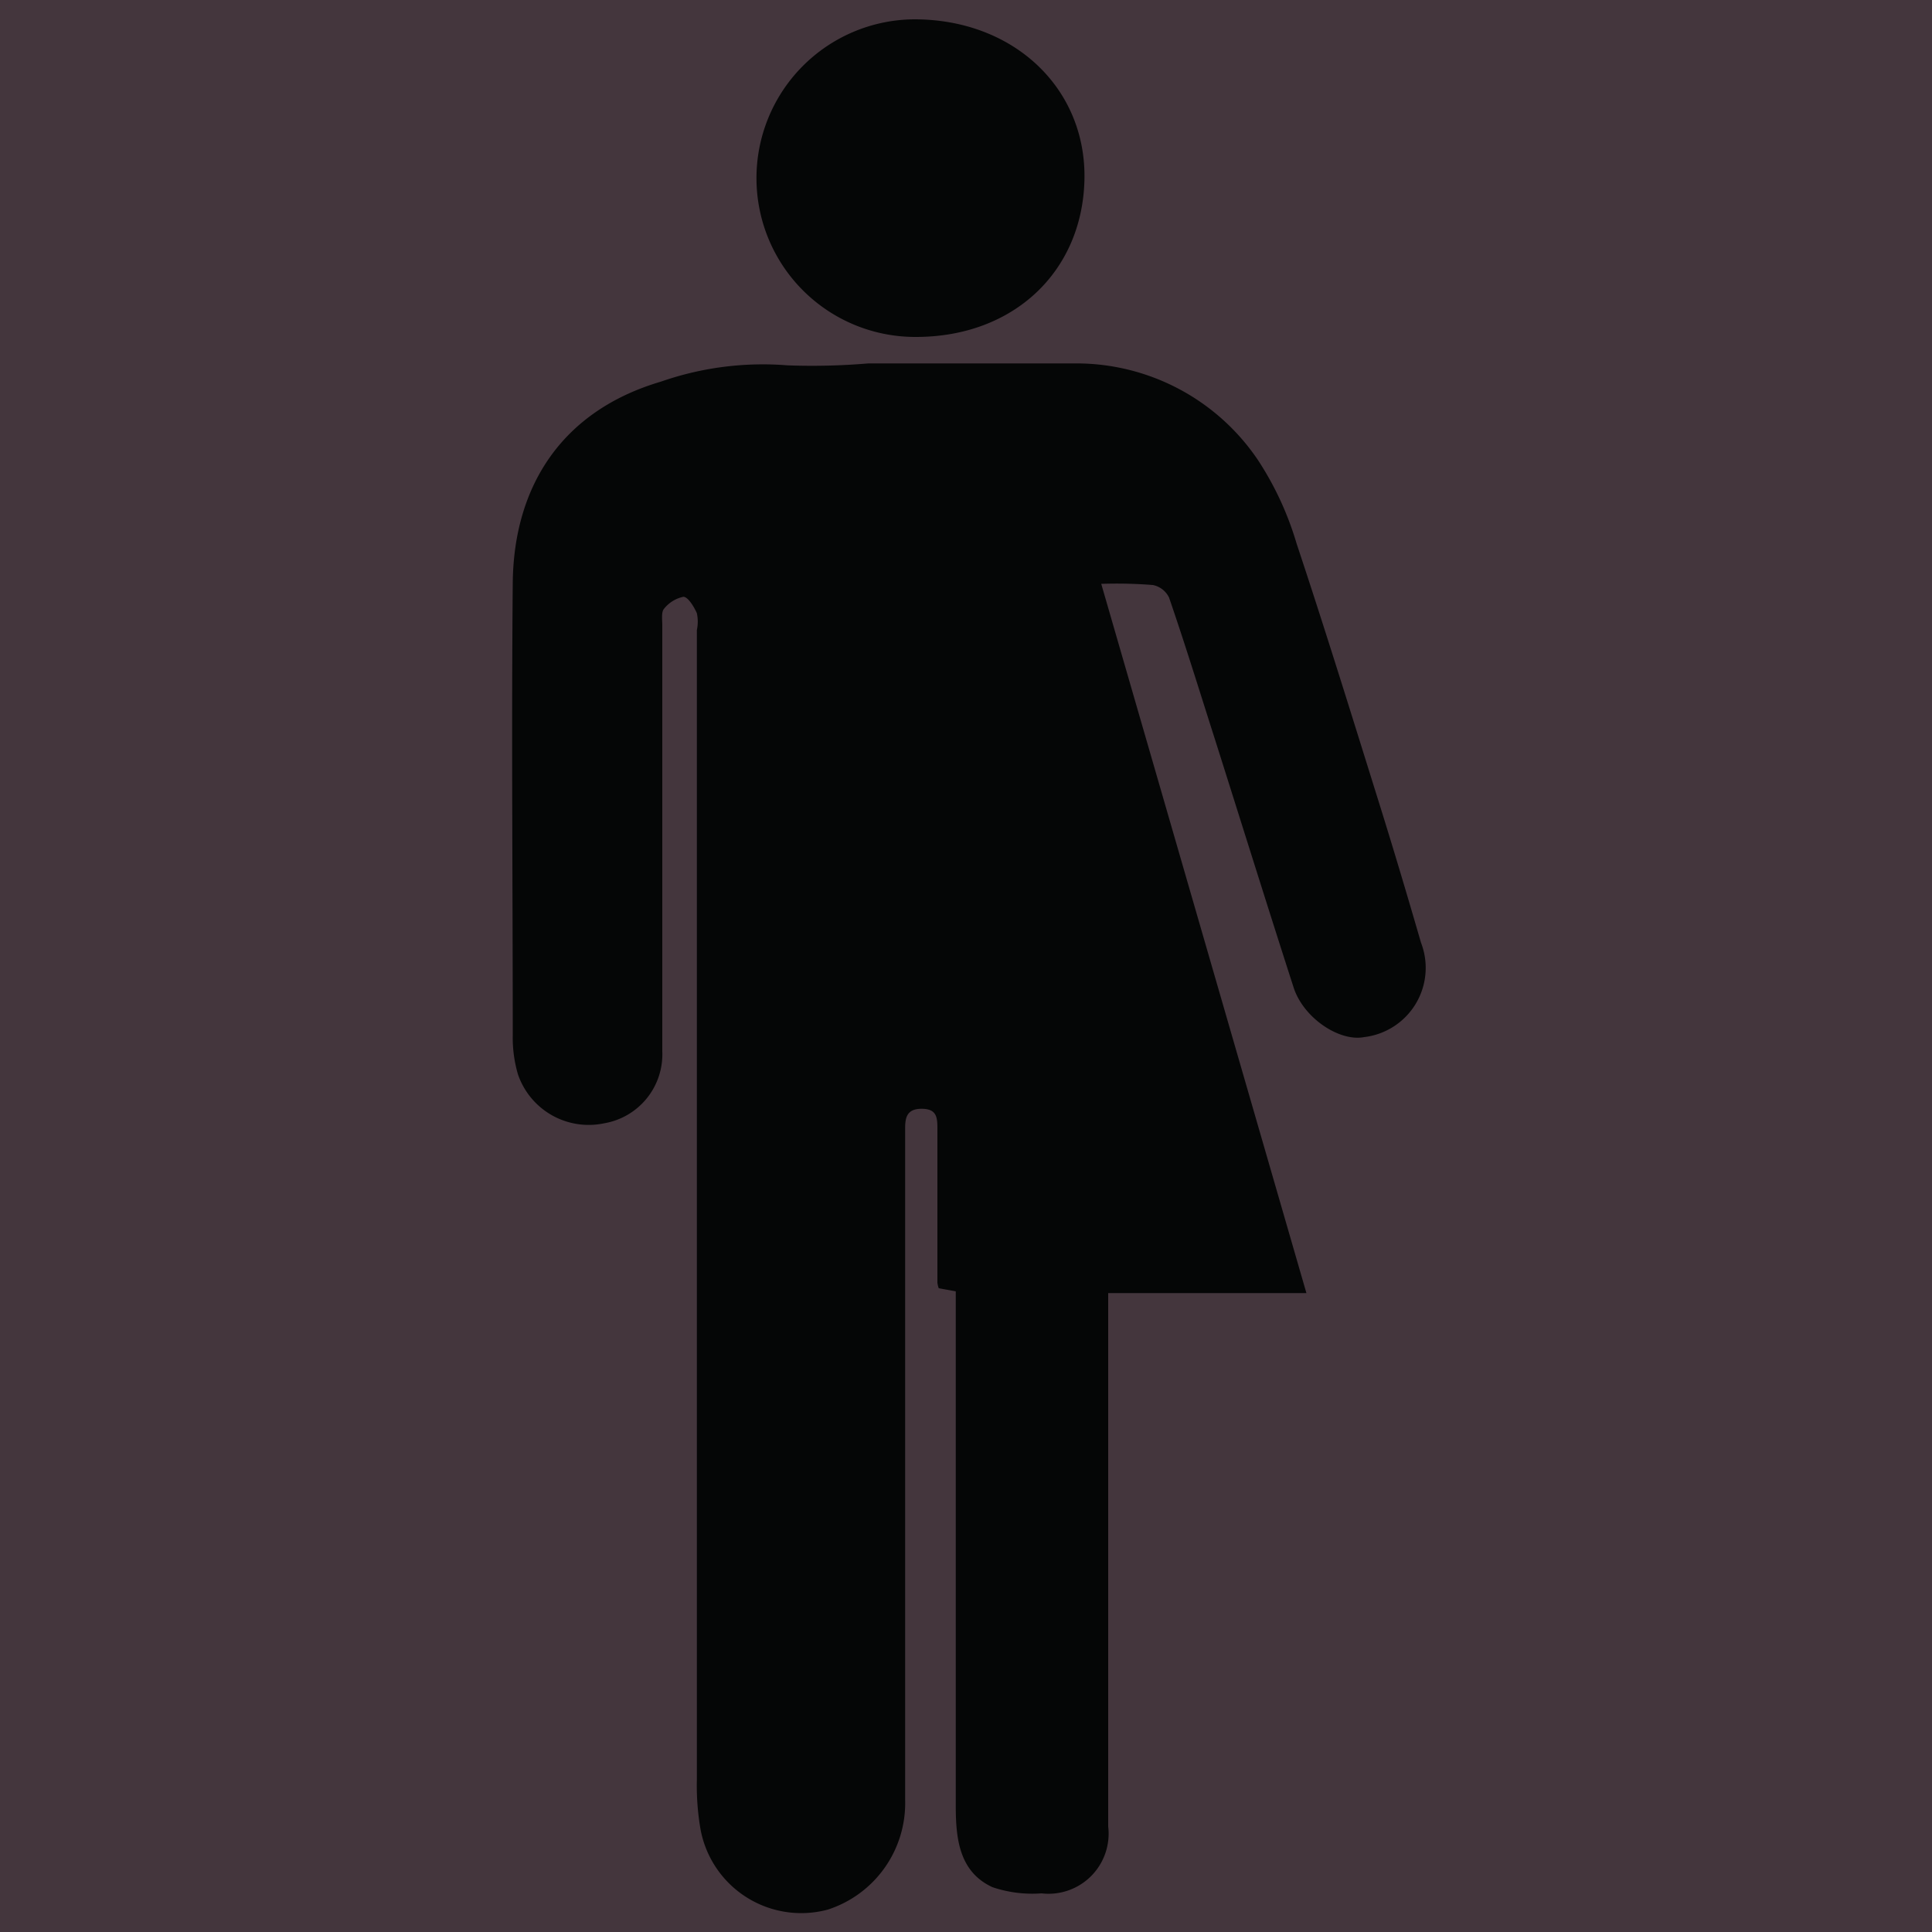 <svg id="Layer_1" data-name="Layer 1" xmlns="http://www.w3.org/2000/svg" viewBox="0 0 100 100"><defs><style>.cls-1{fill:#44363d;}.cls-2{fill:#050606;}</style></defs><rect class="cls-1" width="100" height="100"/><path class="cls-2" d="M57,30.22,67.62,66.93H57.36V94.54A3.11,3.11,0,0,1,53.91,98a6.44,6.44,0,0,1-2.54-.32c-1.72-.79-1.89-2.51-1.9-4.12,0-8.4,0-16.8,0-25.2V66.84l-.88-.16a1.21,1.21,0,0,1-.07-.29c0-2.67,0-5.34,0-8,0-.59-.06-1-.82-1s-.85.46-.85,1q0,4.46,0,8.89,0,12.94,0,25.89a5.79,5.79,0,0,1-4,5.67,5.3,5.3,0,0,1-6.59-4.15,13.28,13.28,0,0,1-.19-2.6q0-29.74,0-59.48a2.09,2.09,0,0,0,0-.87c-.15-.34-.46-.85-.7-.85a1.74,1.74,0,0,0-1,.62c-.15.17-.09.56-.09.85V54.42a3.62,3.62,0,0,1-3,3.72,3.87,3.87,0,0,1-4.47-2.53,6.71,6.71,0,0,1-.27-2c0-7.81-.07-15.63,0-23.44.05-5,2.54-8.91,7.68-10.42a16,16,0,0,1,6.54-.84,34.63,34.63,0,0,0,4.19-.1c3.57,0,7.15,0,10.73,0a11.34,11.34,0,0,1,9.43,5,16.23,16.23,0,0,1,2,4.32c1.47,4.42,2.85,8.88,4.24,13.33.76,2.43,1.49,4.88,2.2,7.33a3.61,3.61,0,0,1-2.94,4.89c-1.29.25-3.16-1-3.66-2.59-1.38-4.28-2.72-8.58-4.08-12.87-.78-2.44-1.53-4.88-2.36-7.29a1.19,1.19,0,0,0-.84-.65A23.82,23.82,0,0,0,57,30.22Z"/><path class="cls-2" d="M47.32,1c5.19,0,8.93,3.61,8.81,8.33s-3.65,8.1-8.7,8.11A8.22,8.22,0,1,1,47.32,1Z"/></svg>